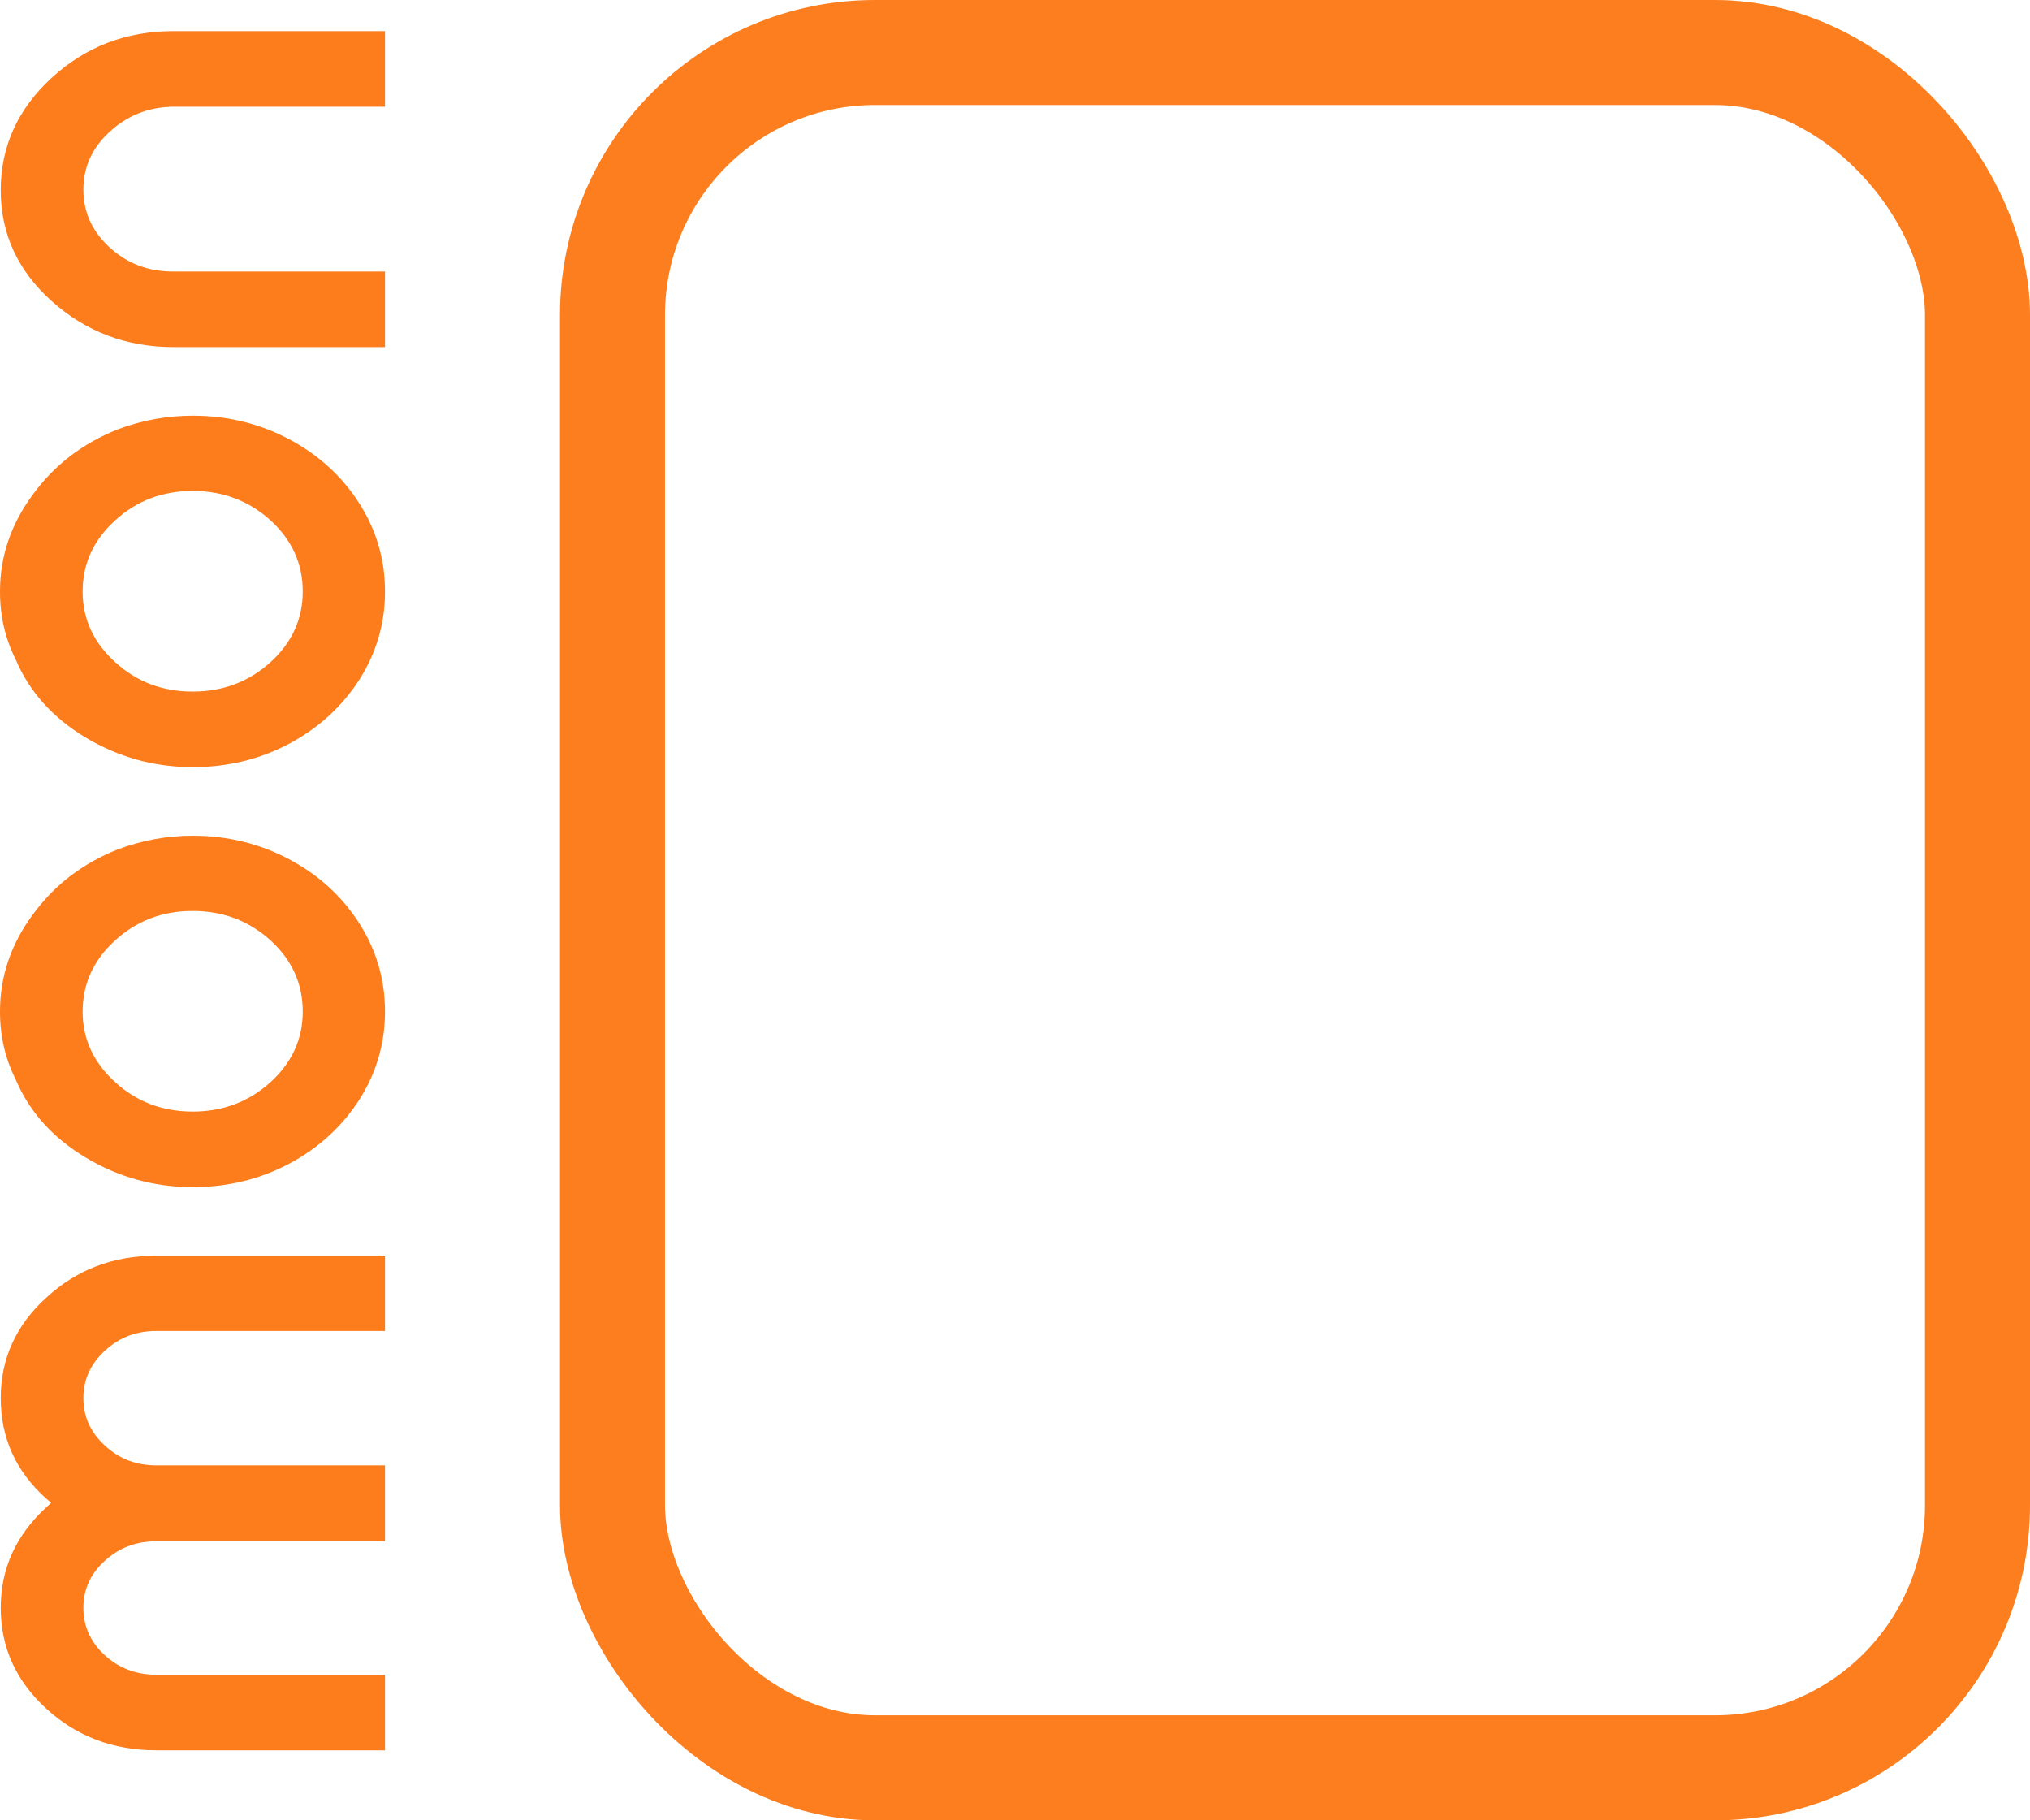 <svg width="58" height="52" viewBox="0 0 58 52" fill="none" xmlns="http://www.w3.org/2000/svg">
<g clip-path="url(#clip0_64_1420)">
<rect x="17.5" y="1.5" width="39" height="49" rx="7.5" stroke="#FD7E1E" stroke-width="3"/>
<path d="M11 50L4.471 50C3.238 50 2.19 49.605 1.327 48.815C0.456 48.019 0.021 47.058 0.021 45.931C0.021 44.81 0.456 43.851 1.327 43.055L1.462 42.931L1.327 42.816C0.456 42.039 0.021 41.081 0.021 39.941C0.021 38.814 0.456 37.855 1.327 37.066C2.19 36.269 3.238 35.871 4.471 35.871L11 35.871L11 38.021L4.471 38.021C3.893 38.021 3.402 38.209 2.998 38.584C2.587 38.96 2.382 39.412 2.382 39.941C2.382 40.469 2.587 40.922 2.998 41.297C3.402 41.673 3.893 41.861 4.471 41.861L11 41.861L11 44.029L4.471 44.029C3.893 44.029 3.402 44.214 2.998 44.584C2.587 44.953 2.382 45.402 2.382 45.931C2.382 46.459 2.587 46.911 2.998 47.287C3.402 47.656 3.893 47.841 4.471 47.841L11 47.841L11 50Z" fill="#FD7C1B"/>
<path d="M5.505 33.913C4.412 33.913 3.395 33.633 2.455 33.072C1.508 32.506 0.839 31.761 0.449 30.837C0.15 30.245 -9.44243e-07 29.598 -9.76666e-07 28.898C-1.02294e-06 27.898 0.31 26.978 0.93 26.137C1.543 25.29 2.354 24.666 3.364 24.265C4.06 24.004 4.774 23.873 5.505 23.873C6.494 23.873 7.41 24.096 8.253 24.542C9.095 24.988 9.764 25.596 10.258 26.366C10.753 27.137 11 27.981 11 28.898C11 29.802 10.756 30.64 10.269 31.41C9.774 32.181 9.106 32.792 8.263 33.244C7.42 33.69 6.501 33.913 5.505 33.913ZM3.291 30.913C3.903 31.474 4.642 31.754 5.505 31.754C6.369 31.754 7.11 31.474 7.73 30.913C8.343 30.353 8.65 29.681 8.65 28.898C8.65 28.102 8.343 27.424 7.73 26.863C7.11 26.303 6.369 26.022 5.505 26.022C4.642 26.022 3.903 26.303 3.291 26.863C2.671 27.424 2.361 28.102 2.361 28.898C2.361 29.681 2.671 30.353 3.291 30.913Z" fill="#FD7C1B"/>
<path d="M5.505 21.915C4.412 21.915 3.395 21.634 2.455 21.074C1.508 20.507 0.839 19.762 0.449 18.839C0.15 18.246 -1.49956e-06 17.6 -1.53198e-06 16.899C-1.57826e-06 15.9 0.31 14.979 0.93 14.139C1.543 13.292 2.354 12.668 3.364 12.266C4.06 12.005 4.774 11.875 5.505 11.875C6.494 11.875 7.41 12.098 8.253 12.543C9.095 12.989 9.764 13.597 10.258 14.368C10.753 15.139 11 15.982 11 16.899C11 17.804 10.756 18.641 10.269 19.412C9.774 20.182 9.106 20.794 8.263 21.246C7.42 21.692 6.501 21.915 5.505 21.915ZM3.291 18.915C3.903 19.476 4.642 19.756 5.505 19.756C6.369 19.756 7.11 19.476 7.73 18.915C8.343 18.355 8.65 17.683 8.65 16.899C8.65 16.103 8.343 15.425 7.73 14.865C7.11 14.304 6.369 14.024 5.505 14.024C4.642 14.024 3.903 14.304 3.291 14.865C2.671 15.425 2.361 16.103 2.361 16.899C2.361 17.683 2.671 18.355 3.291 18.915Z" fill="#FD7C1B"/>
<path d="M11 9.916L4.962 9.916C3.618 9.916 2.458 9.48 1.483 8.608C0.508 7.735 0.021 6.678 0.021 5.436C0.021 4.188 0.505 3.118 1.473 2.226C2.441 1.335 3.604 0.889 4.962 0.889L11 0.889L11 3.048L4.941 3.048C4.238 3.061 3.635 3.299 3.134 3.764C2.632 4.223 2.382 4.774 2.382 5.417C2.382 6.06 2.632 6.611 3.134 7.07C3.635 7.528 4.238 7.757 4.941 7.757L11 7.757L11 9.916Z" fill="#FD7C1B"/>
</g>
<defs>
<clipPath id="clip0_64_1420">
<rect width="58" height="52" fill="white"/>
</clipPath>
</defs>
</svg>
